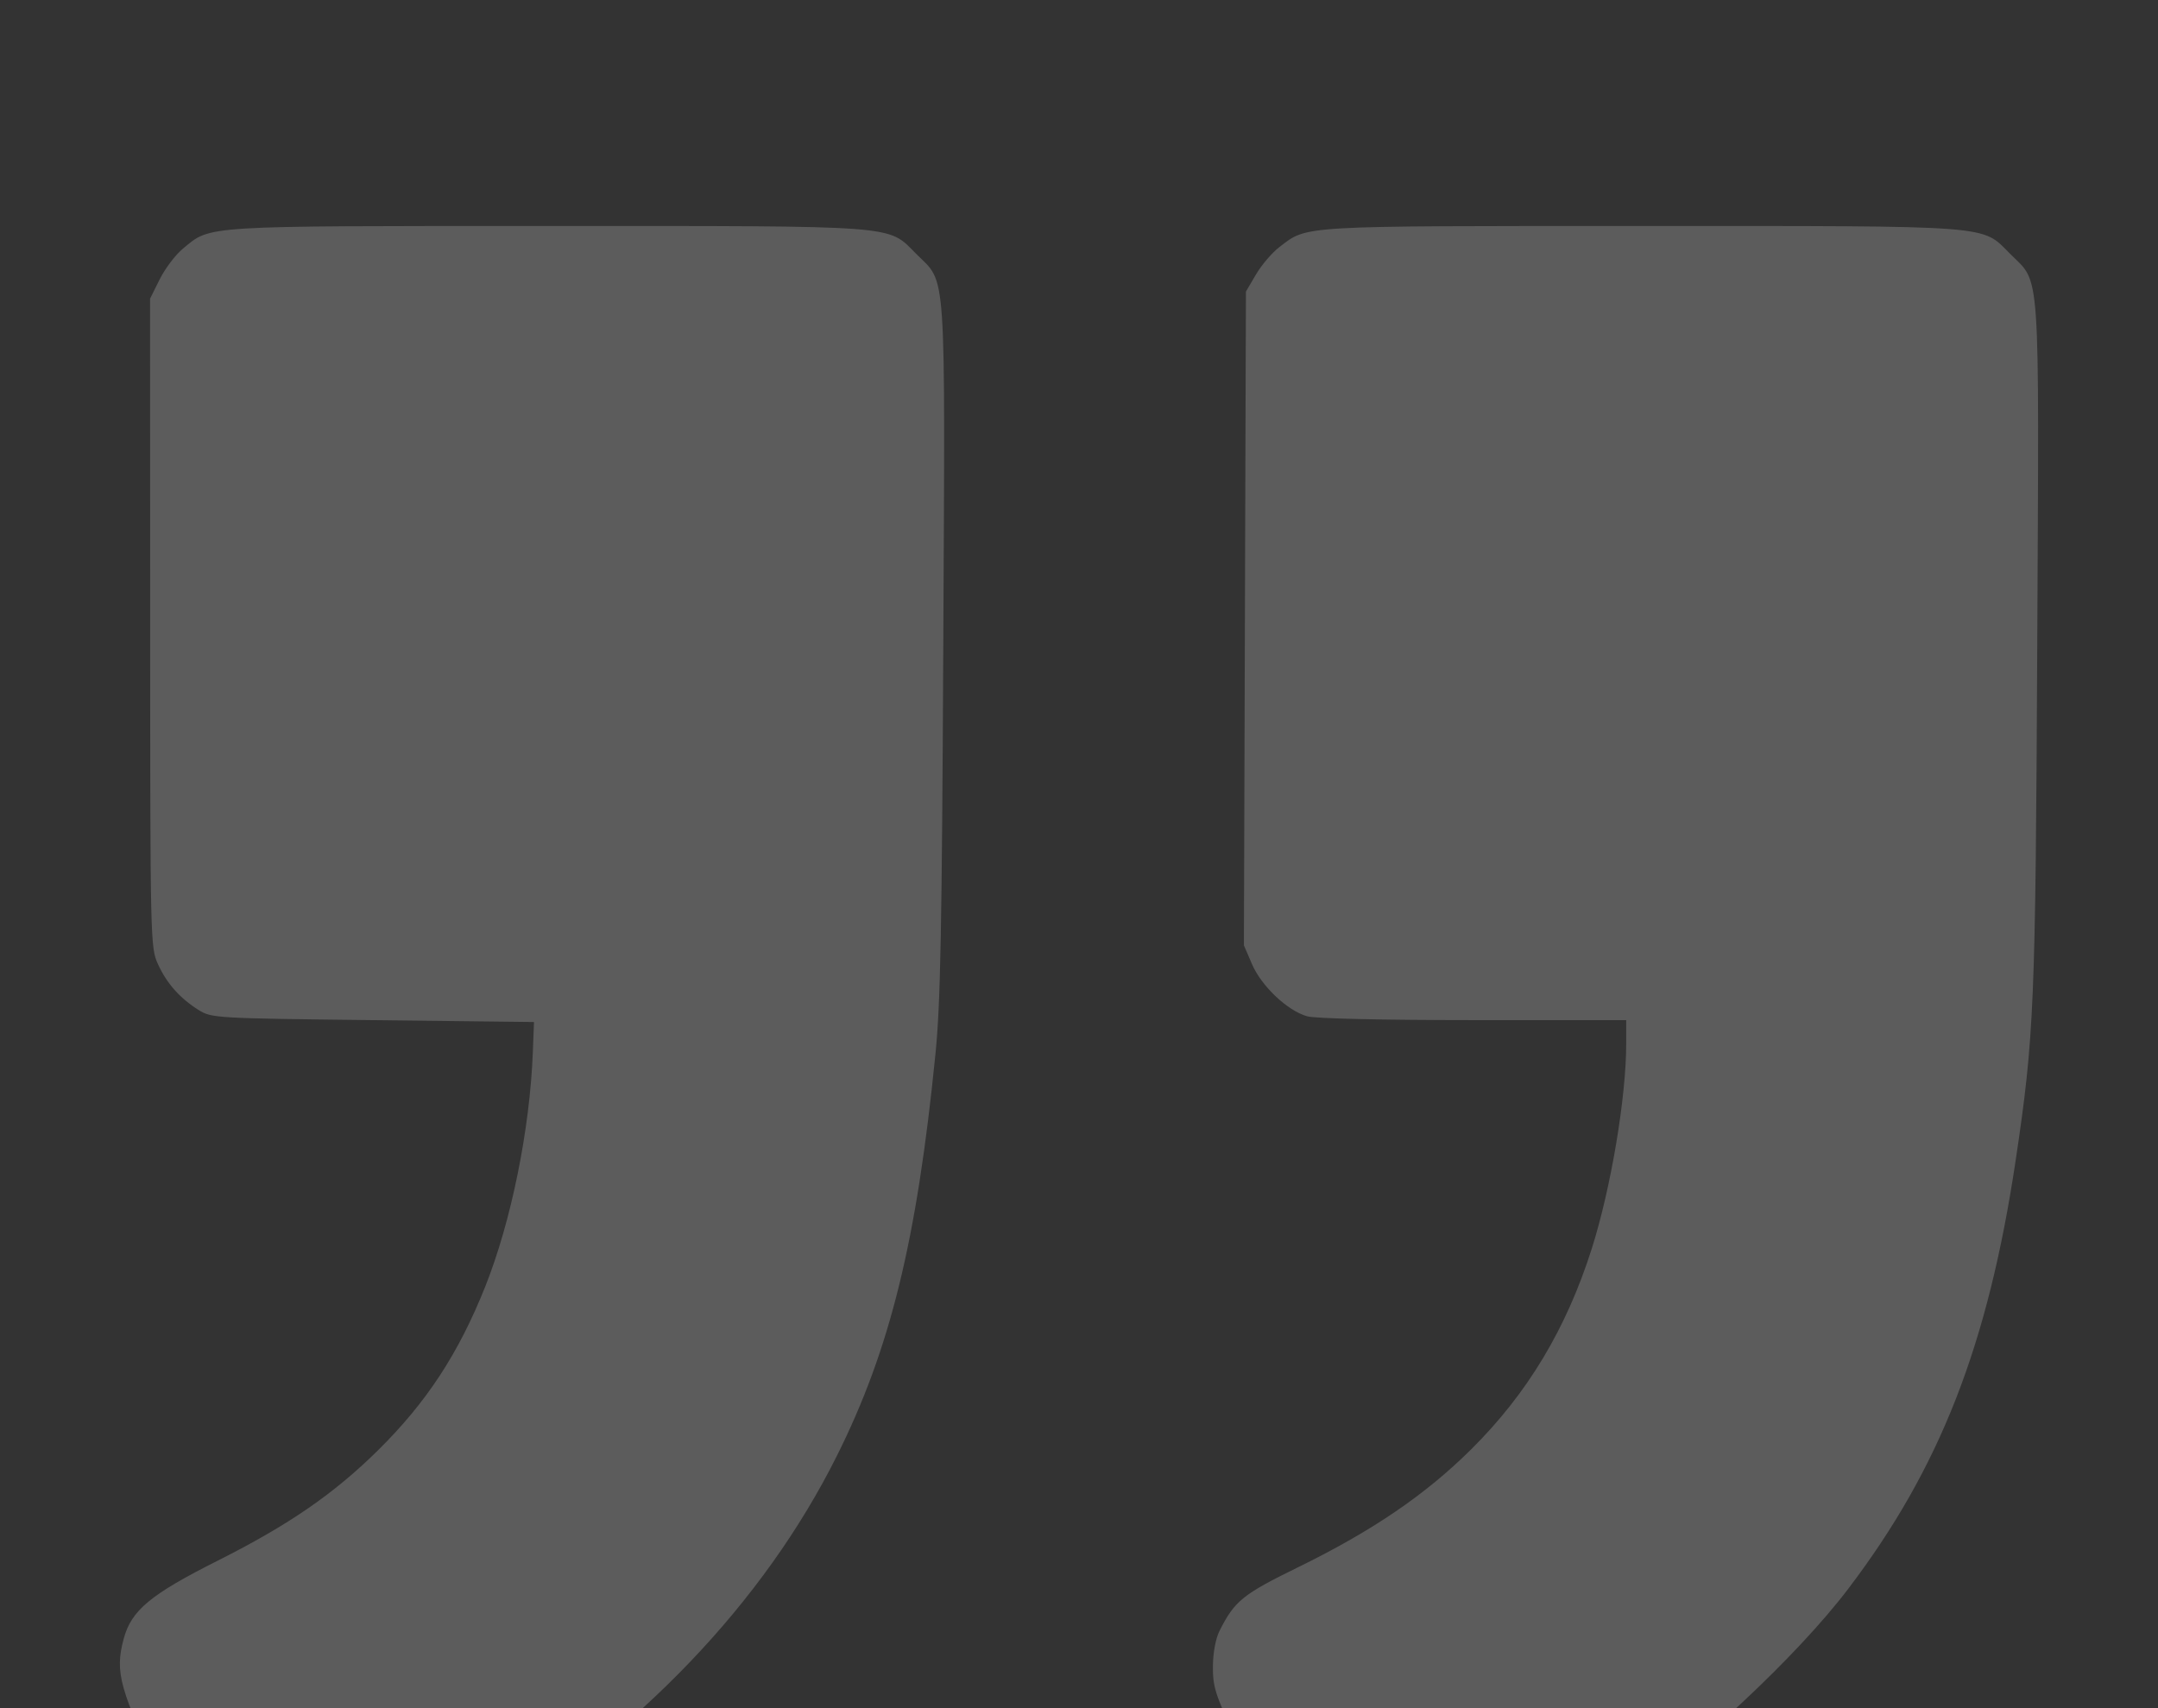 <svg width="240" height="190" viewBox="0 0 240 190" fill="none" xmlns="http://www.w3.org/2000/svg">
<rect x="0" y="0" width="240" height="190" fill="#333333" stroke="none"/>
<g style="mix-blend-mode:soft-light">
<path fill-rule="evenodd" clip-rule="evenodd" d="M157.315 212.701C163.476 210.359 173.092 205.214 180.049 200.537C188.374 194.941 199.812 184.269 205.507 176.782C215.738 163.334 221.09 149.657 224.166 129.097C226.234 115.272 226.381 111.762 226.572 71.635C226.775 28.958 226.96 31.637 223.578 28.256C220.315 24.992 222.246 25.139 182.502 25.139C144.115 25.139 145.459 25.061 142.288 27.48C141.478 28.097 140.309 29.464 139.69 30.516L138.565 32.431L138.452 68.791L138.339 105.151L139.239 107.244C140.296 109.701 143.197 112.44 145.389 113.048C146.287 113.298 153.773 113.468 163.877 113.47L180.857 113.472L180.857 116.092C180.857 122.058 179.156 132.181 177.027 138.889C174.196 147.806 169.877 154.996 163.622 161.206C158.518 166.272 152.608 170.296 144.3 174.361C138.225 177.333 137.314 178.07 135.644 181.366C135.202 182.239 134.908 183.795 134.893 185.333C134.872 187.559 135.15 188.463 137.202 192.856C145.011 209.568 145.65 210.629 148.912 212.293C151.304 213.513 154.739 213.68 157.315 212.701ZM34.102 213.007C36.411 212.58 47.269 207.267 53.148 203.686C70.986 192.823 84.909 178.268 93.057 161.969C99.015 150.051 101.967 138.012 104.045 117.143C104.597 111.597 104.756 103.305 104.905 72.055C105.111 28.91 105.298 31.642 101.912 28.256C98.649 24.993 100.577 25.139 60.857 25.139C22.141 25.139 23.498 25.055 20.35 27.65C19.524 28.331 18.363 29.862 17.769 31.053L16.69 33.219L16.699 69.283C16.708 104.664 16.724 105.383 17.557 107.222C18.532 109.378 20.02 111.056 22.107 112.356C23.531 113.243 23.979 113.269 41.476 113.472L59.386 113.681L59.26 117.014C58.931 125.623 56.852 135.87 53.966 143.108C50.998 150.551 47.443 155.979 42.049 161.308C37.14 166.157 32.128 169.612 24.26 173.571C16.718 177.365 14.61 179.114 13.757 182.284C12.746 186.036 13.278 187.926 18.251 198.264C21.027 204.033 23.489 208.575 24.439 209.677C26.853 212.476 30.384 213.693 34.102 213.007Z" fill="white" fill-opacity="0.2"/>
</g>
</svg>
